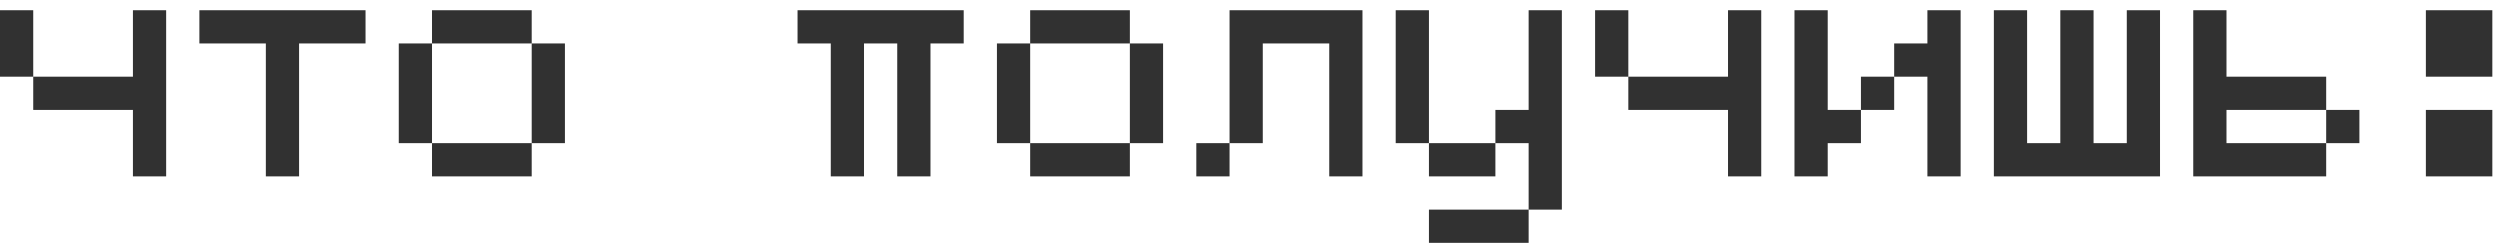 <?xml version="1.0" encoding="UTF-8"?> <svg xmlns="http://www.w3.org/2000/svg" width="163" height="16" viewBox="0 0 163 16" fill="none"> <path d="M0 5V0.667H2.167V5H8.667V0.667H10.833V11.5H8.667V7.167H2.167V5H0ZM13 2.833V0.667H23.833V2.833H19.5V11.5H17.333V2.833H13ZM28.167 2.833V0.667H34.667V2.833H36.833V9.333H34.667V11.5H28.167V9.333H26V2.833H28.167ZM34.667 9.333V2.833H28.167V9.333H34.667ZM52 2.833V0.667H62.833V2.833H60.667V11.5H58.5V2.833H56.333V11.5H54.167V2.833H52ZM67.167 2.833V0.667H73.667V2.833H75.833V9.333H73.667V11.5H67.167V9.333H65V2.833H67.167ZM73.667 9.333V2.833H67.167V9.333H73.667ZM80.167 9.333V0.667H88.833V11.5H86.667V2.833H82.333V9.333H80.167V11.5H78V9.333H80.167ZM91 9.333V0.667H93.167V9.333H97.5V7.167H99.667V0.667H101.833V13.667H99.667V15.833H93.167V13.667H99.667V9.333H97.5V11.5H93.167V9.333H91ZM104 5V0.667H106.167V5H112.667V0.667H114.833V11.5H112.667V7.167H106.167V5H104ZM117 11.5V0.667H119.167V7.167H121.333V5H123.5V2.833H125.667V0.667H127.833V11.5H125.667V5H123.5V7.167H121.333V9.333H119.167V11.5H117ZM130 11.5V0.667H132.167V9.333H134.333V0.667H136.5V9.333H138.667V0.667H140.833V11.5H130ZM143 11.5V0.667H145.167V5H151.667V7.167H153.833V9.333H151.667V11.5H143ZM151.667 9.333V7.167H145.167V9.333H151.667ZM158.167 11.5V7.167H162.5V11.5H158.167ZM158.167 5V0.667H162.5V5H158.167Z" fill="#313131"></path> </svg> 